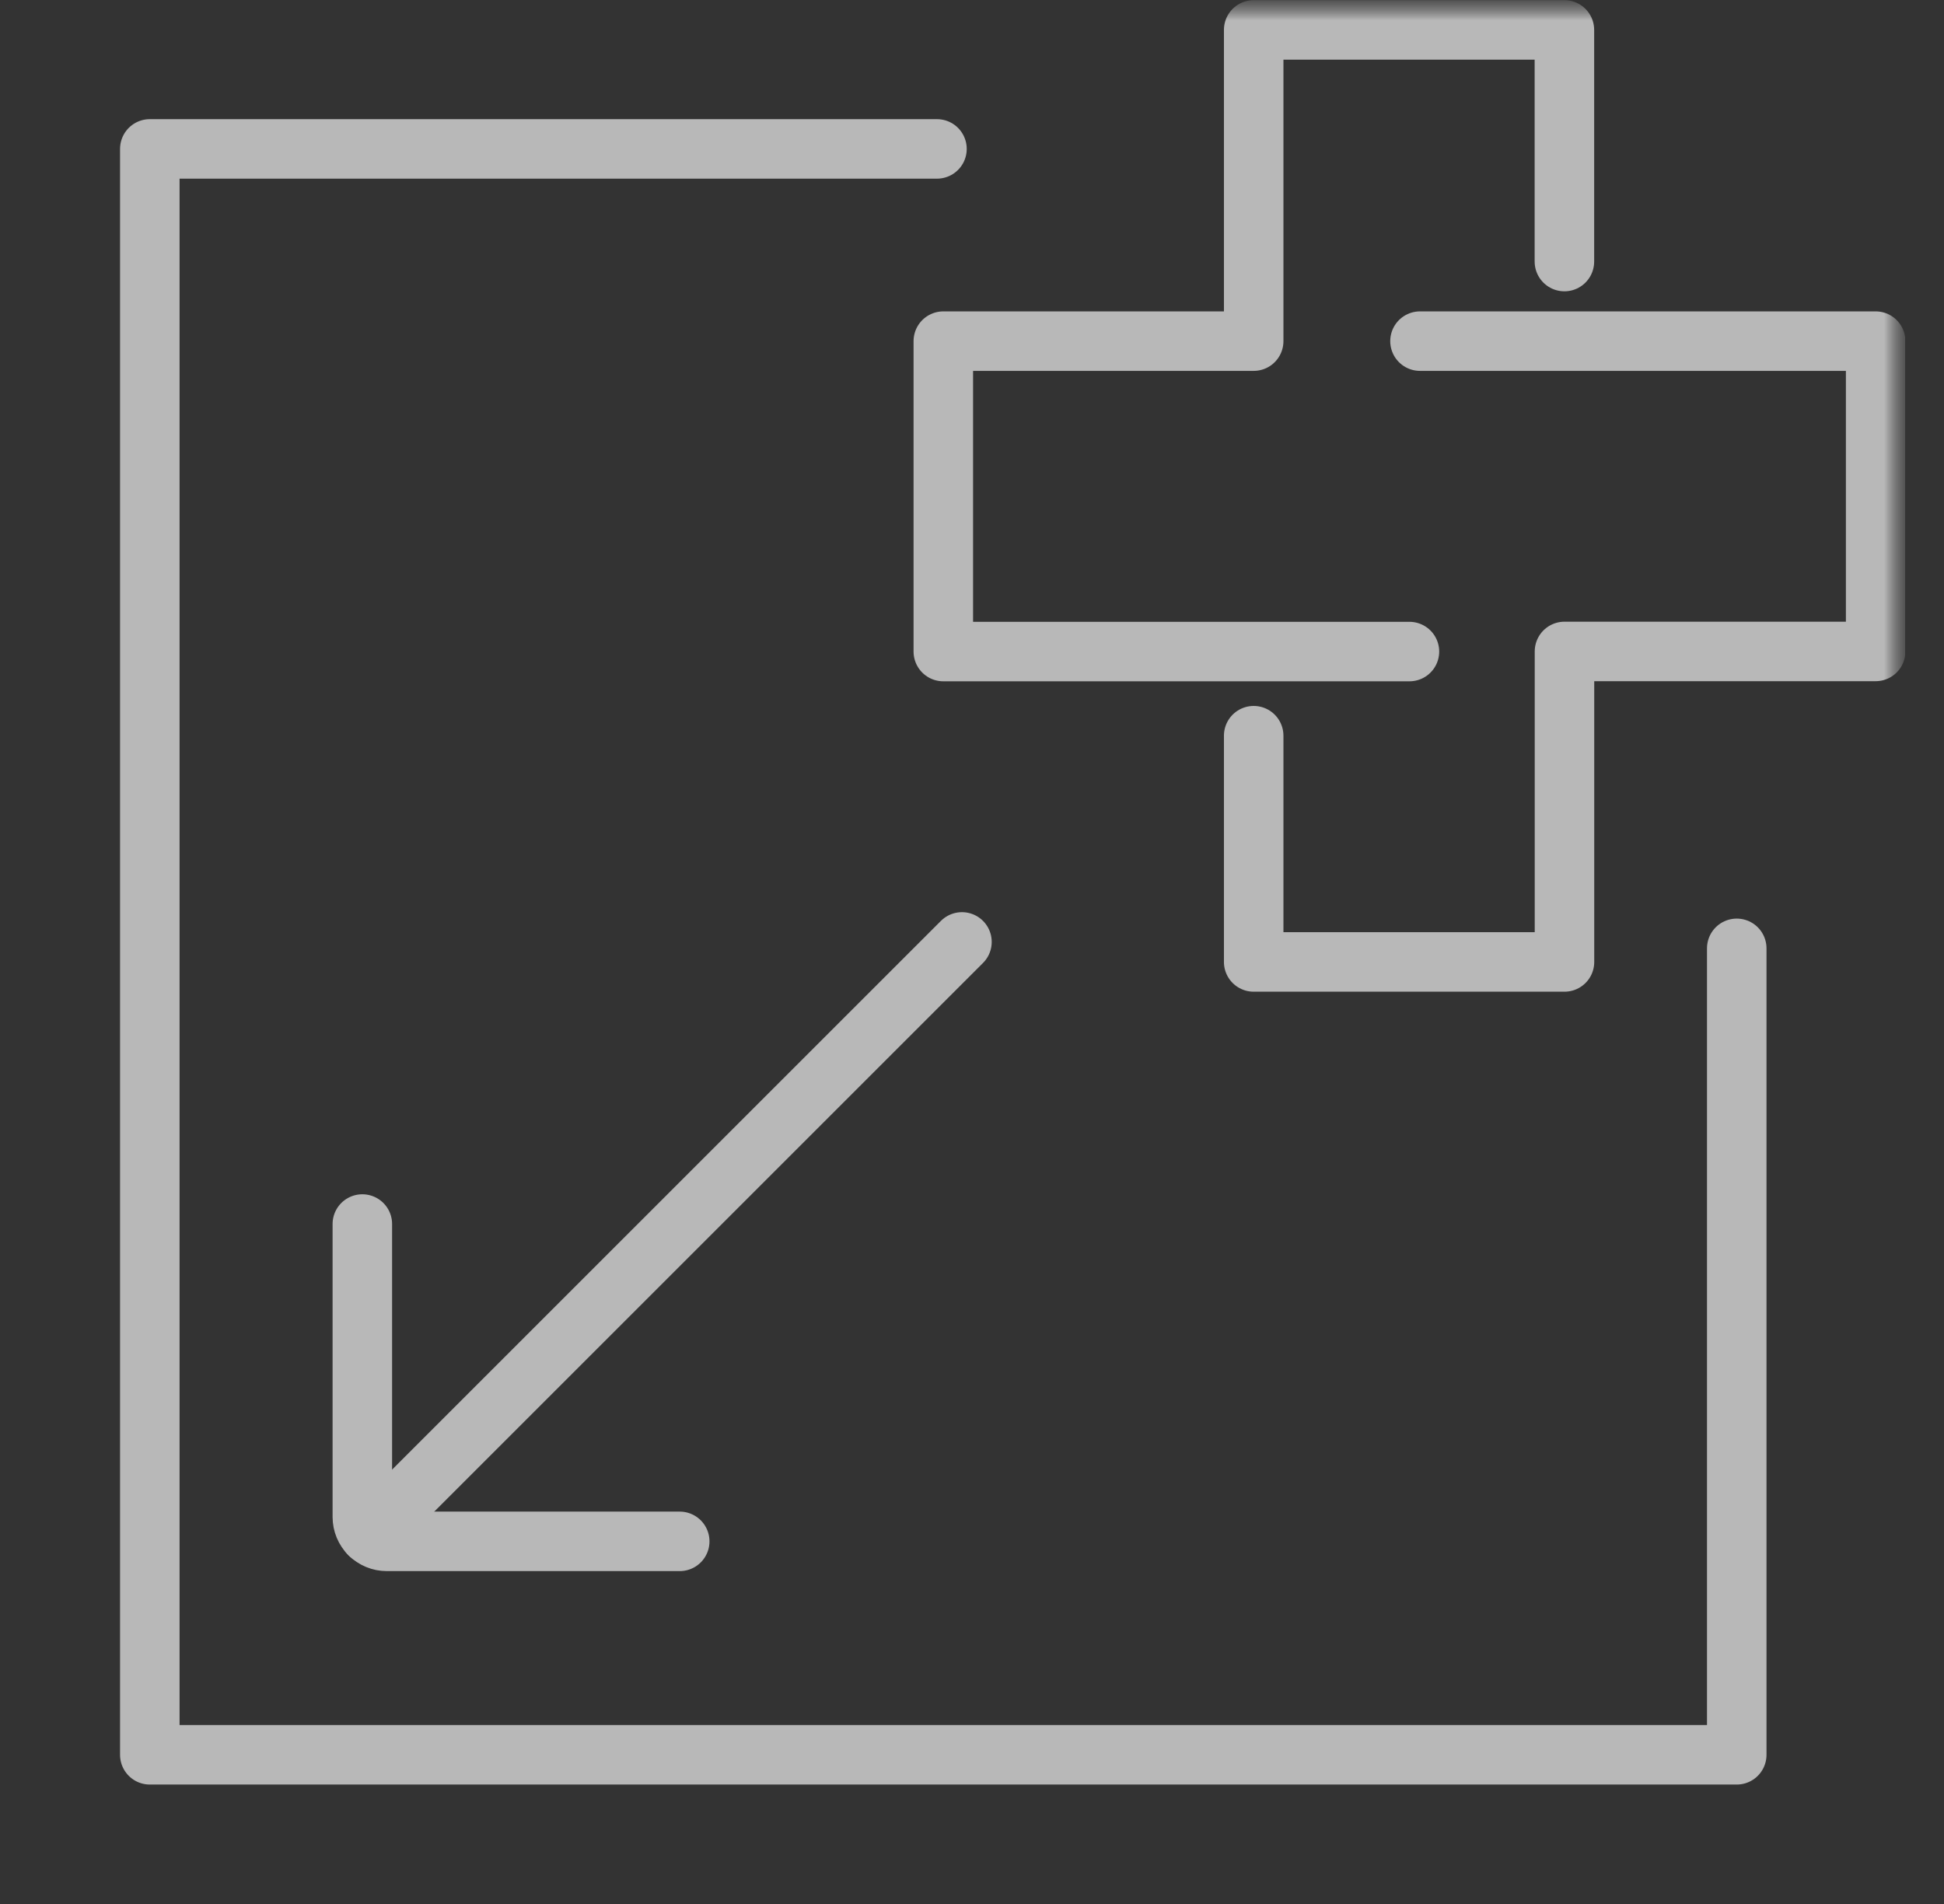 <svg width="49" height="48" viewBox="0 0 49 48" fill="none" xmlns="http://www.w3.org/2000/svg">
<rect x="0" y="0" width="49" height="48" fill="#333333" stroke="none"/>
<g opacity="0.65" clip-path="url(#clip0_3_4068)">
<mask id="mask0_3_4068" style="mask-type:luminance" maskUnits="userSpaceOnUse" x="0" y="0" width="49" height="48">
<path d="M48.026 0H0V48H48.026V0Z" fill="white"/>
</mask>
<g mask="url(#mask0_3_4068)">
<path d="M43.776 23.908V44.239H3.776V3.754H23.617" stroke="white" stroke-width="1.5" stroke-linecap="round" stroke-linejoin="round"/>
<mask id="mask1_3_4068" style="mask-type:luminance" maskUnits="userSpaceOnUse" x="0" y="0" width="49" height="48">
<path d="M48.026 0H0V48H48.026V0Z" fill="white"/>
</mask>
<g mask="url(#mask1_3_4068)">
<path d="M17.133 38.858H9.749C9.586 38.858 9.429 38.793 9.314 38.678C9.198 38.563 9.133 38.407 9.133 38.244L9.133 30.858" stroke="white" stroke-width="1.5" stroke-linecap="round" stroke-linejoin="round"/>
<path d="M9.314 38.679L24.247 23.746" stroke="white" stroke-width="1.5" stroke-linecap="round" stroke-linejoin="round"/>
<path d="M35.792 8.6H47.277V16.423H39.434V24.251H31.6V18.547M35.526 16.426H23.777V8.6H31.6V0.754H39.432V6.594" stroke="white" stroke-width="1.5" stroke-linecap="round" stroke-linejoin="round"/>
</g>
</g>
</g>
<defs>
<clipPath id="clip0_3_4068">
<rect width="48.026" height="48" fill="white"/>
</clipPath>
</defs>
</svg>
